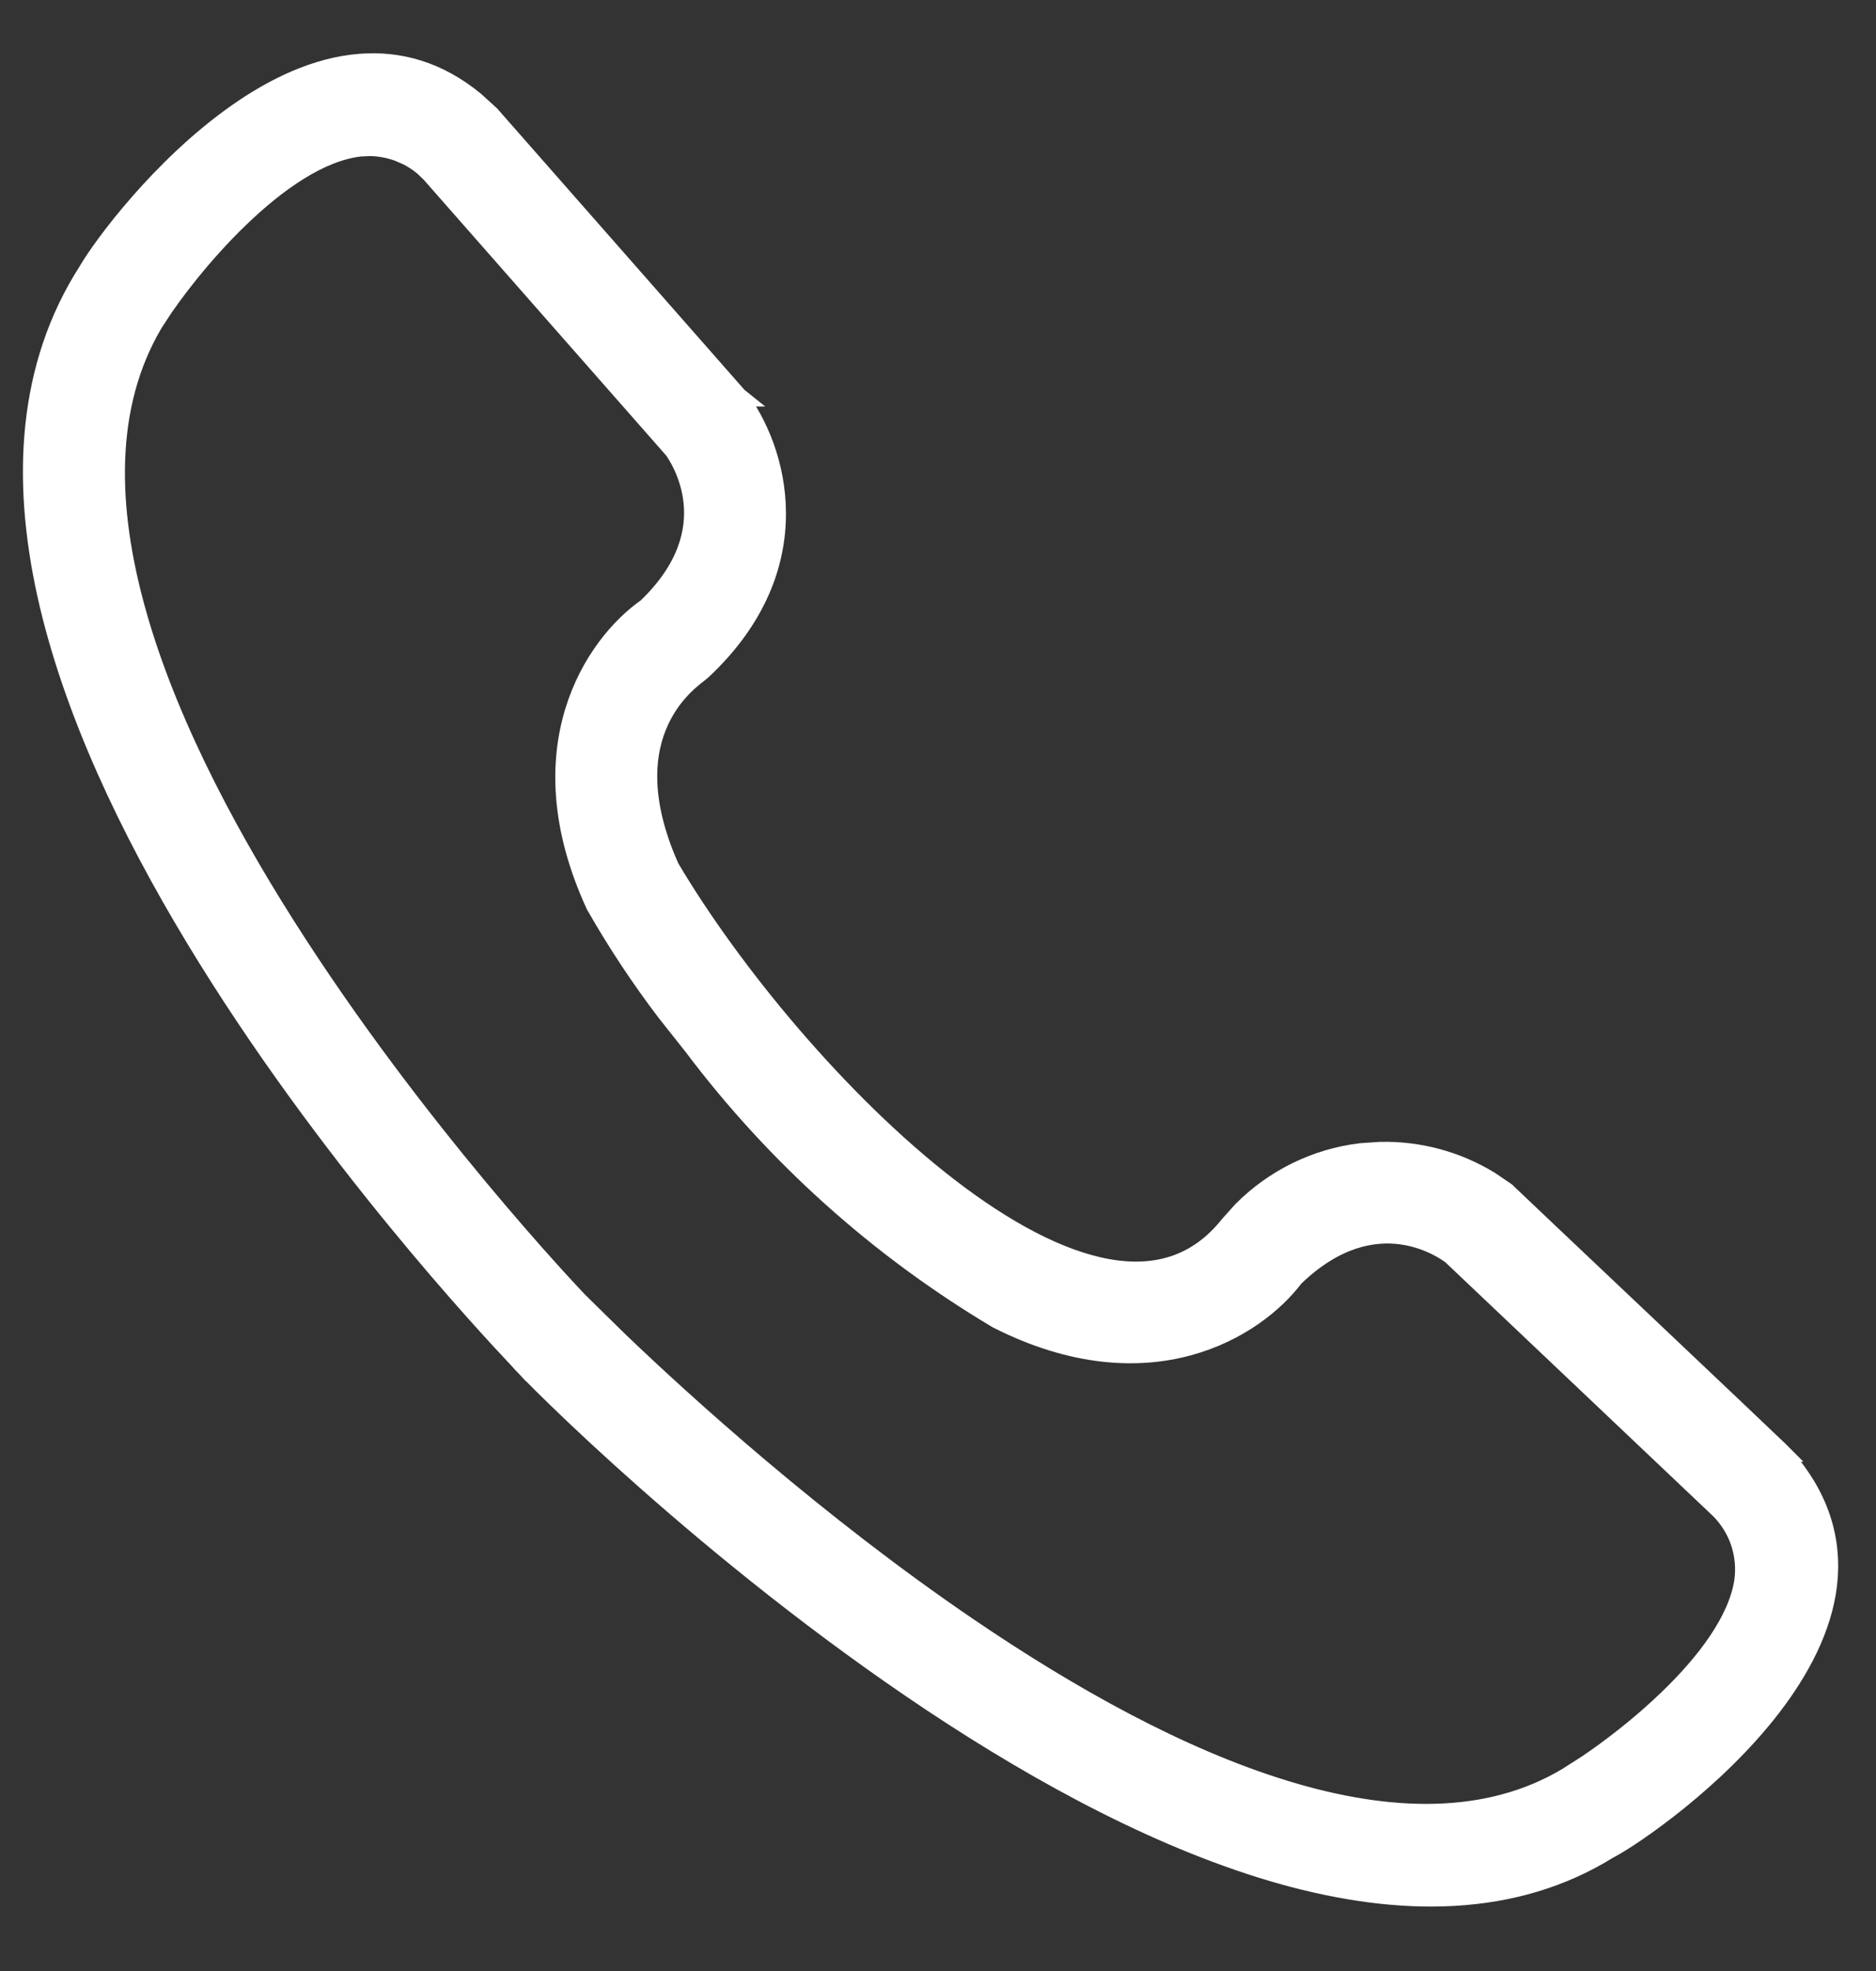 <svg width="20" height="21" viewBox="0 0 20 21" fill="none" xmlns="http://www.w3.org/2000/svg">
<rect x="0" y="0" width="20" height="21" fill="#333333" stroke="none"/>
<path d="M3.838 0.673C4.253 0.64 4.671 0.752 5.064 1.076L5.231 1.228L5.234 1.232L7.868 4.227L7.873 4.231H7.872C8.075 4.498 8.278 4.945 8.279 5.467C8.281 5.993 8.079 6.588 7.483 7.145L7.482 7.146C7.429 7.193 7.189 7.344 7.034 7.674C6.883 7.996 6.81 8.499 7.142 9.244C7.794 10.346 8.949 11.752 10.119 12.651C10.706 13.102 11.287 13.419 11.805 13.513C12.315 13.605 12.761 13.482 13.103 13.054L13.104 13.053L13.242 12.899C13.581 12.558 14.026 12.338 14.507 12.28L14.713 12.266C15.125 12.256 15.531 12.365 15.883 12.58L16.054 12.696L16.06 12.701L16.064 12.707C16.064 12.706 16.074 12.716 16.098 12.738C16.12 12.759 16.151 12.789 16.192 12.827C16.272 12.903 16.386 13.012 16.523 13.141C16.795 13.399 17.158 13.741 17.52 14.084C17.882 14.427 18.244 14.77 18.517 15.028C18.653 15.157 18.767 15.265 18.847 15.342C18.887 15.38 18.919 15.41 18.941 15.431C18.951 15.441 18.961 15.45 18.967 15.456L18.977 15.466L18.979 15.469H18.98L18.985 15.474H18.983C19.407 15.93 19.54 16.413 19.485 16.885C19.429 17.353 19.188 17.799 18.888 18.189C18.287 18.97 17.419 19.561 17.156 19.702L17.155 19.701C16.147 20.33 14.927 20.327 13.674 19.977C12.418 19.625 11.116 18.923 9.933 18.137C8.749 17.35 7.678 16.476 6.887 15.777C6.11 15.091 5.596 14.569 5.509 14.465V14.466C5.246 14.185 3.47 12.299 2.074 9.988C1.376 8.833 0.77 7.565 0.497 6.335C0.225 5.105 0.285 3.903 0.934 2.89C1.093 2.616 1.715 1.778 2.514 1.214C2.915 0.93 3.369 0.71 3.838 0.673ZM3.837 1.568C3.414 1.616 2.955 1.938 2.554 2.325C2.156 2.708 1.833 3.138 1.682 3.372L1.681 3.371C1.139 4.225 1.128 5.294 1.433 6.435C1.737 7.574 2.355 8.771 3.05 9.866C4.431 12.043 6.102 13.797 6.169 13.867L6.6 14.29C7.289 14.95 8.699 16.231 10.324 17.336C11.408 18.073 12.583 18.729 13.7 19.07C14.818 19.412 15.863 19.435 16.704 18.935L16.919 18.798C17.163 18.633 17.487 18.387 17.785 18.099C18.188 17.711 18.526 17.264 18.589 16.846C18.608 16.707 18.595 16.566 18.551 16.434C18.507 16.302 18.432 16.182 18.334 16.083L15.473 13.372C15.436 13.344 15.235 13.199 14.94 13.159C14.643 13.119 14.239 13.184 13.798 13.61C13.388 14.156 12.249 14.875 10.629 14.053L10.623 14.049C9.366 13.3 8.267 12.314 7.387 11.145L7.104 10.788C6.828 10.426 6.577 10.047 6.351 9.652L6.347 9.645C5.577 7.978 6.335 6.865 6.895 6.474C7.338 6.05 7.418 5.649 7.387 5.349C7.355 5.042 7.206 4.826 7.177 4.786H7.176L4.587 1.843L4.512 1.772C4.459 1.728 4.401 1.69 4.339 1.659L4.244 1.618C4.147 1.583 4.044 1.564 3.941 1.563L3.837 1.568Z" fill="white" stroke="white" stroke-width="0.2"/>
</svg>
